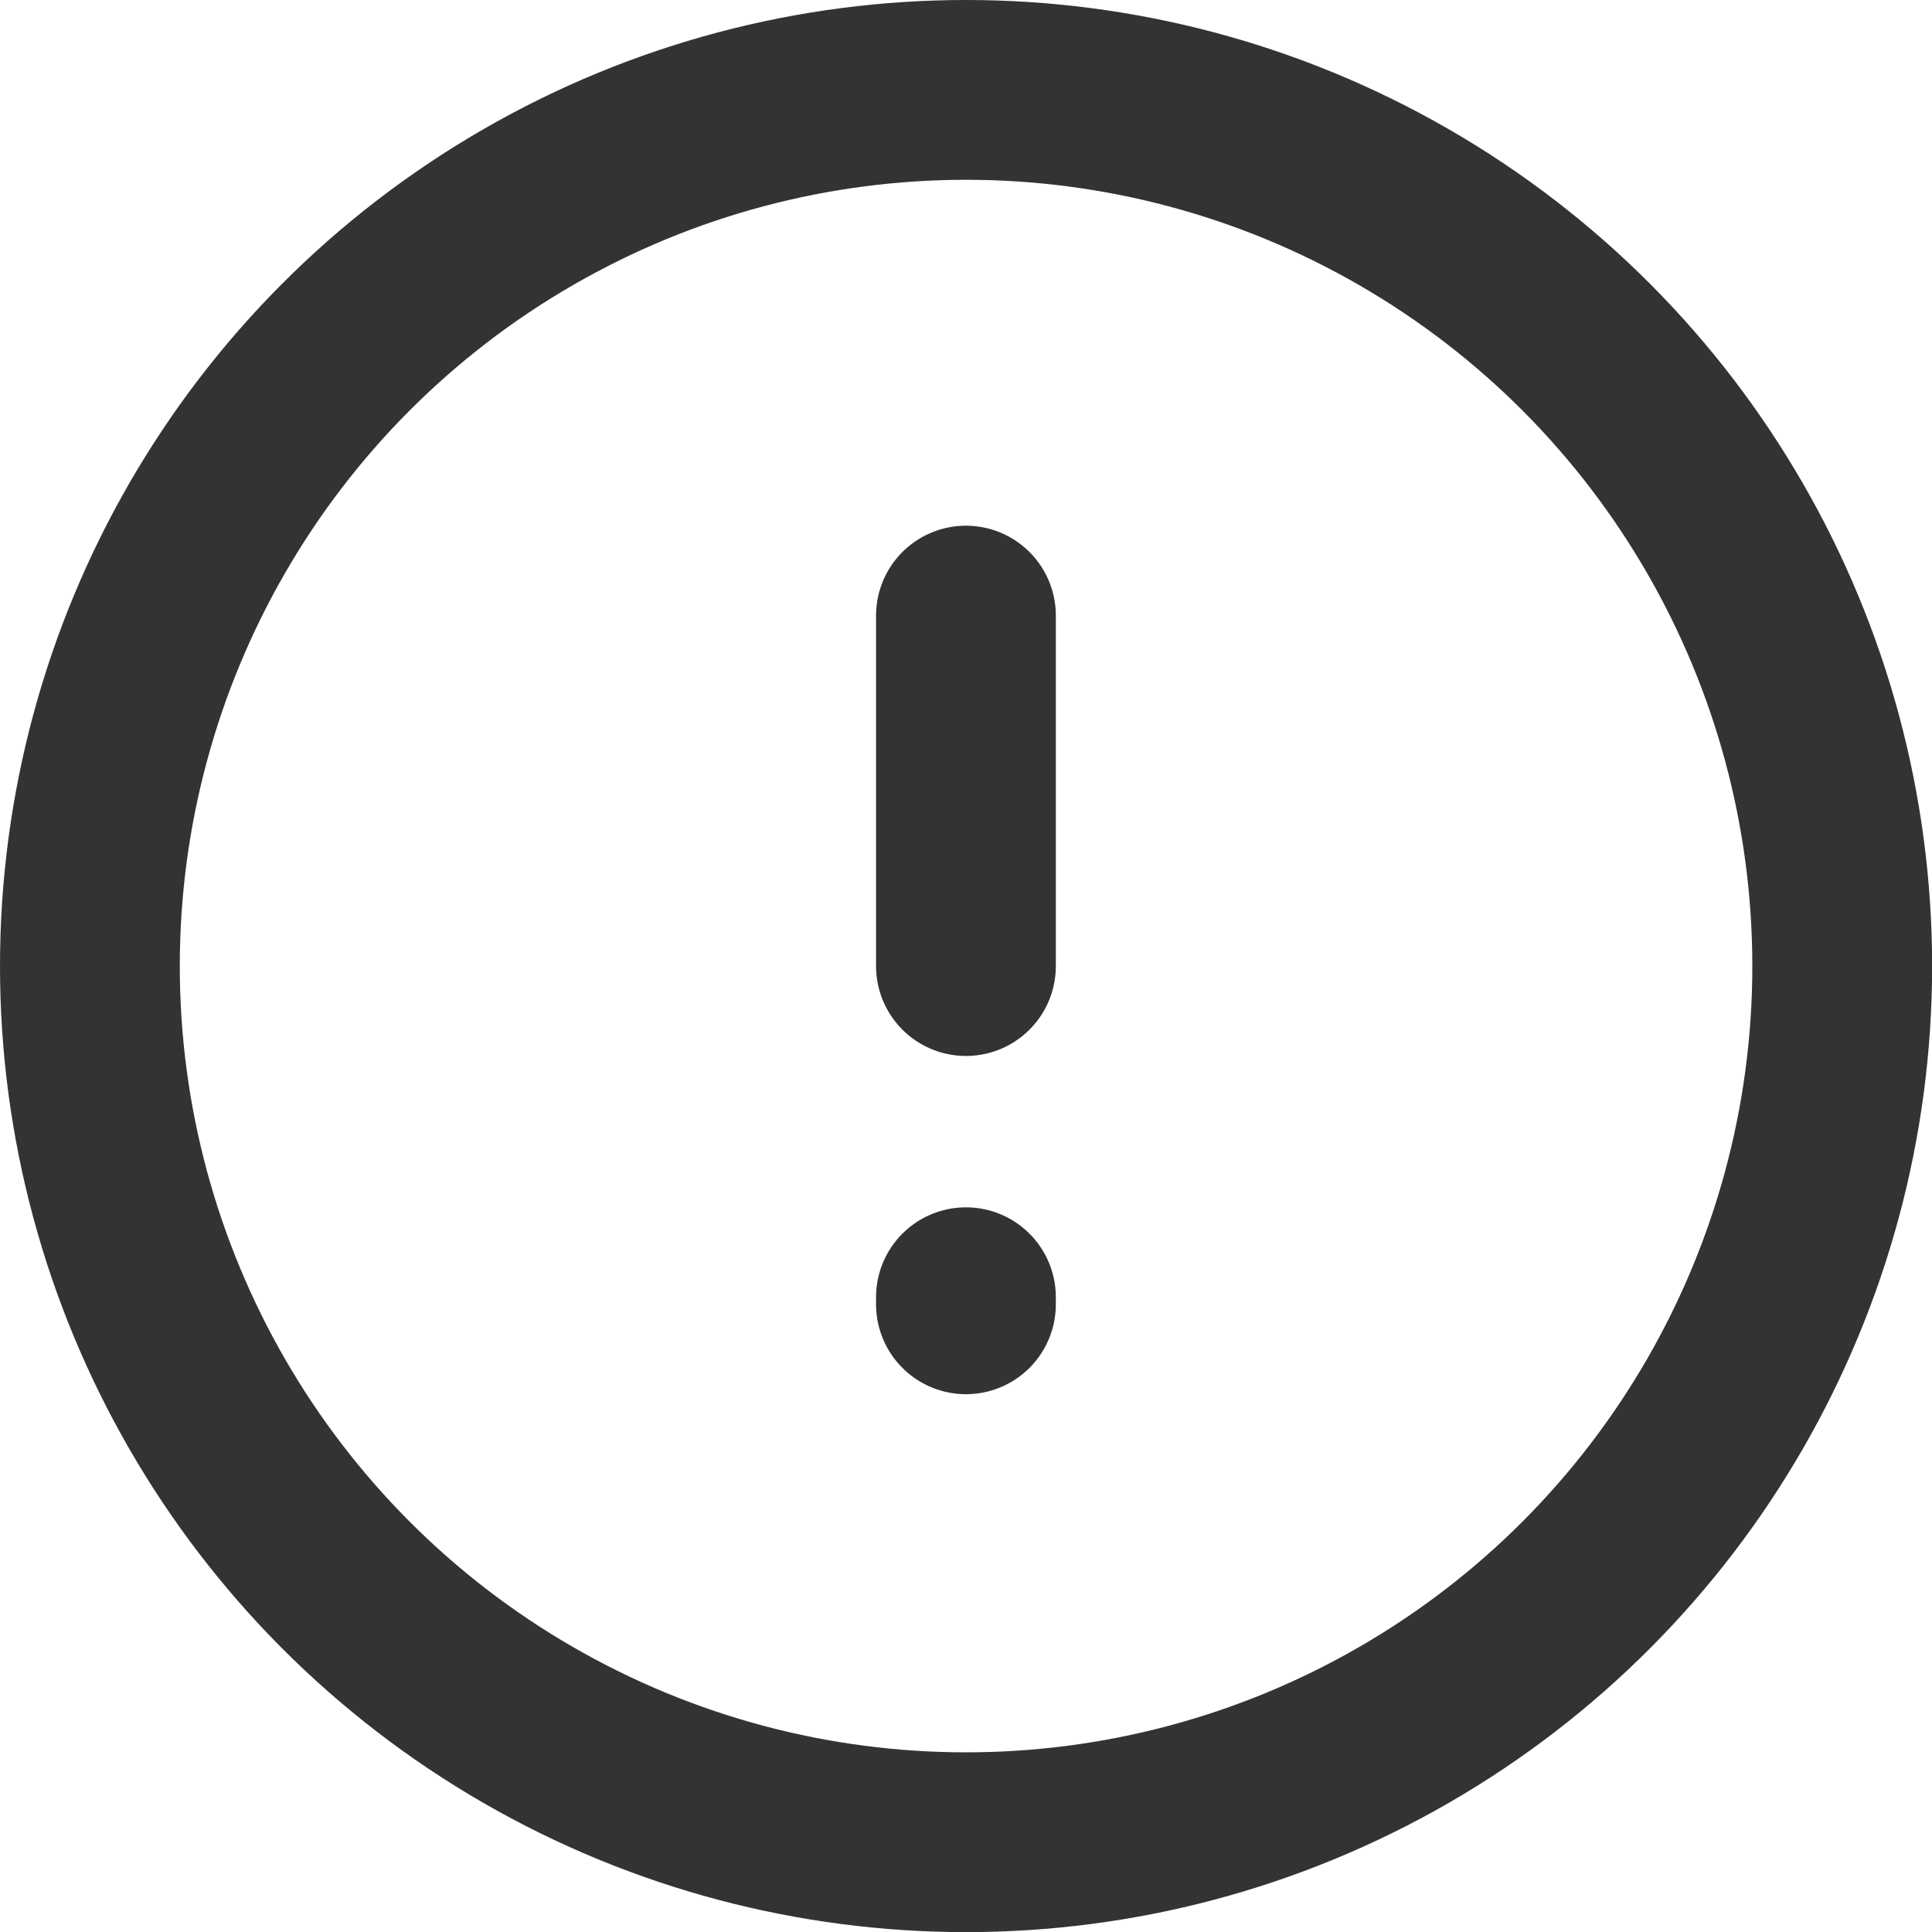 <svg xmlns="http://www.w3.org/2000/svg" width="16.119" height="16.119" viewBox="0 0 16.119 16.119">
  <g id="alert-circle_1_" transform="translate(0.75 0.75)">
    <ellipse id="Oval_129_" cx="7.31" cy="7.31" rx="7.31" ry="7.31" transform="translate(0 0)" fill="none" stroke="#333" stroke-linecap="round" stroke-linejoin="round" stroke-width="1.5"/>
    <path id="Shape_1012_" d="M1443,13.6v2.924" transform="translate(-1435.691 -9.214)" fill="none" stroke="#333" stroke-linecap="round" stroke-linejoin="round" stroke-width="1.5"/>
    <path id="Shape_1012_2" data-name="Shape_1012_" d="M1443,13.659V13.6" transform="translate(-1435.691 -3.527)" fill="none" stroke="#333" stroke-linecap="round" stroke-linejoin="round" stroke-width="1.5"/>
  </g>
</svg>
